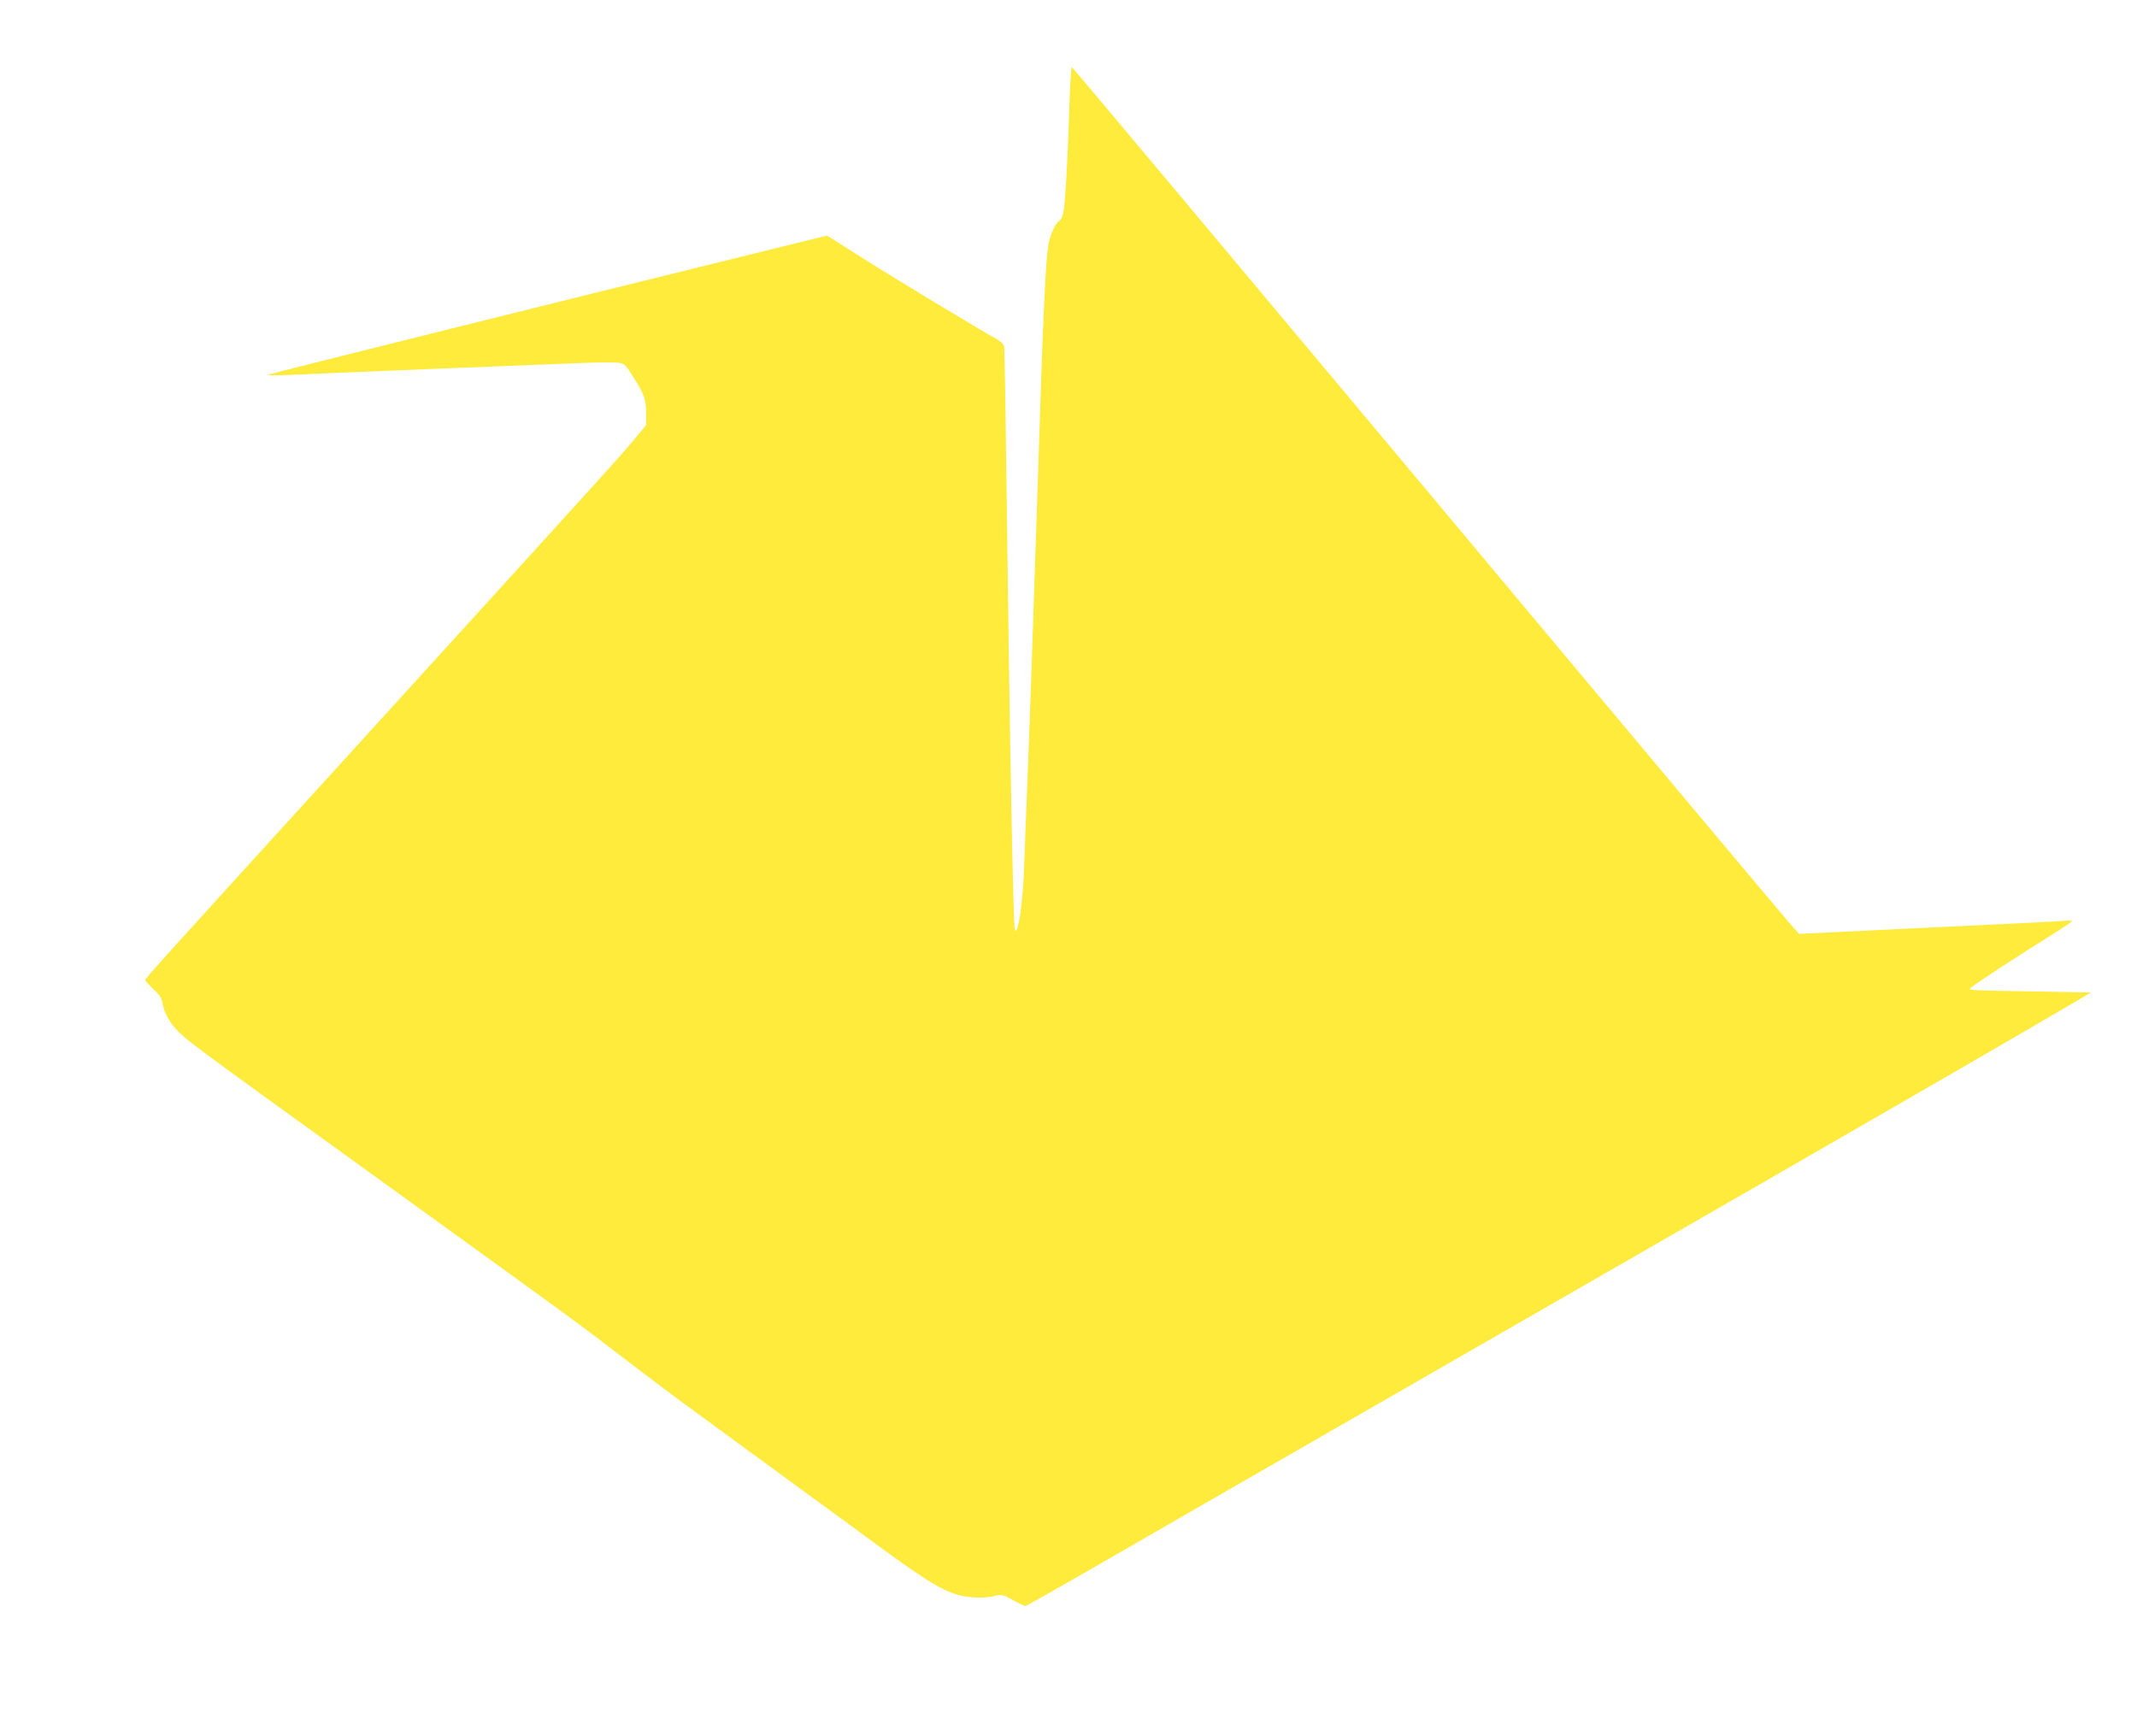 <?xml version="1.0" standalone="no"?>
<!DOCTYPE svg PUBLIC "-//W3C//DTD SVG 20010904//EN"
 "http://www.w3.org/TR/2001/REC-SVG-20010904/DTD/svg10.dtd">
<svg version="1.0" xmlns="http://www.w3.org/2000/svg"
 width="1280pt" height="1040pt" viewBox="0 0 1280 1040"
 preserveAspectRatio="xMidYMid meet">
<g transform="translate(0,1040) scale(0.1,-0.1)"
fill="#ffeb3b" stroke="none">
<path d="M6406 9783 c-9 -299 -25 -597 -36 -651 -4 -25 -15 -49 -24 -54 -23
-13 -52 -73 -65 -137 -18 -87 -34 -434 -66 -1461 -23 -715 -50 -1498 -65
-1860 -5 -124 -12 -304 -15 -400 -8 -223 -35 -414 -56 -393 -10 10 -32 1184
-49 2578 -6 495 -13 909 -15 920 -3 12 -23 31 -47 45 -106 58 -612 364 -803
485 l-211 134 -450 -111 c-1211 -298 -2898 -719 -2903 -724 -3 -3 55 -3 129 0
150 8 1471 61 1761 72 103 4 202 4 220 0 30 -5 41 -17 85 -89 64 -101 74 -132
74 -217 l0 -66 -66 -80 c-87 -105 -117 -138 -1519 -1679 -1391 -1528 -1415
-1555 -1415 -1566 0 -5 22 -29 49 -54 37 -35 50 -55 55 -86 8 -49 35 -102 73
-145 64 -72 56 -66 1238 -919 1258 -909 1134 -818 1534 -1124 91 -69 211 -160
267 -201 57 -41 207 -151 335 -245 128 -93 316 -231 418 -306 102 -74 265
-193 361 -264 329 -242 431 -307 539 -339 62 -18 168 -21 224 -5 35 9 44 7
103 -25 36 -20 70 -36 76 -36 6 0 216 119 467 264 251 145 744 429 1096 631
352 202 908 522 1235 710 327 188 1073 617 1657 953 892 514 1432 826 1853
1073 l75 44 -335 6 c-403 7 -390 7 -390 18 0 8 271 185 522 342 48 30 88 57
88 61 0 4 -24 4 -52 2 -29 -3 -285 -16 -568 -29 -283 -14 -627 -30 -765 -37
l-249 -12 -62 70 c-34 38 -1013 1205 -2174 2594 -1162 1389 -2115 2526 -2120
2528 -4 1 -10 -95 -14 -215z"/>
</g>
</svg>
